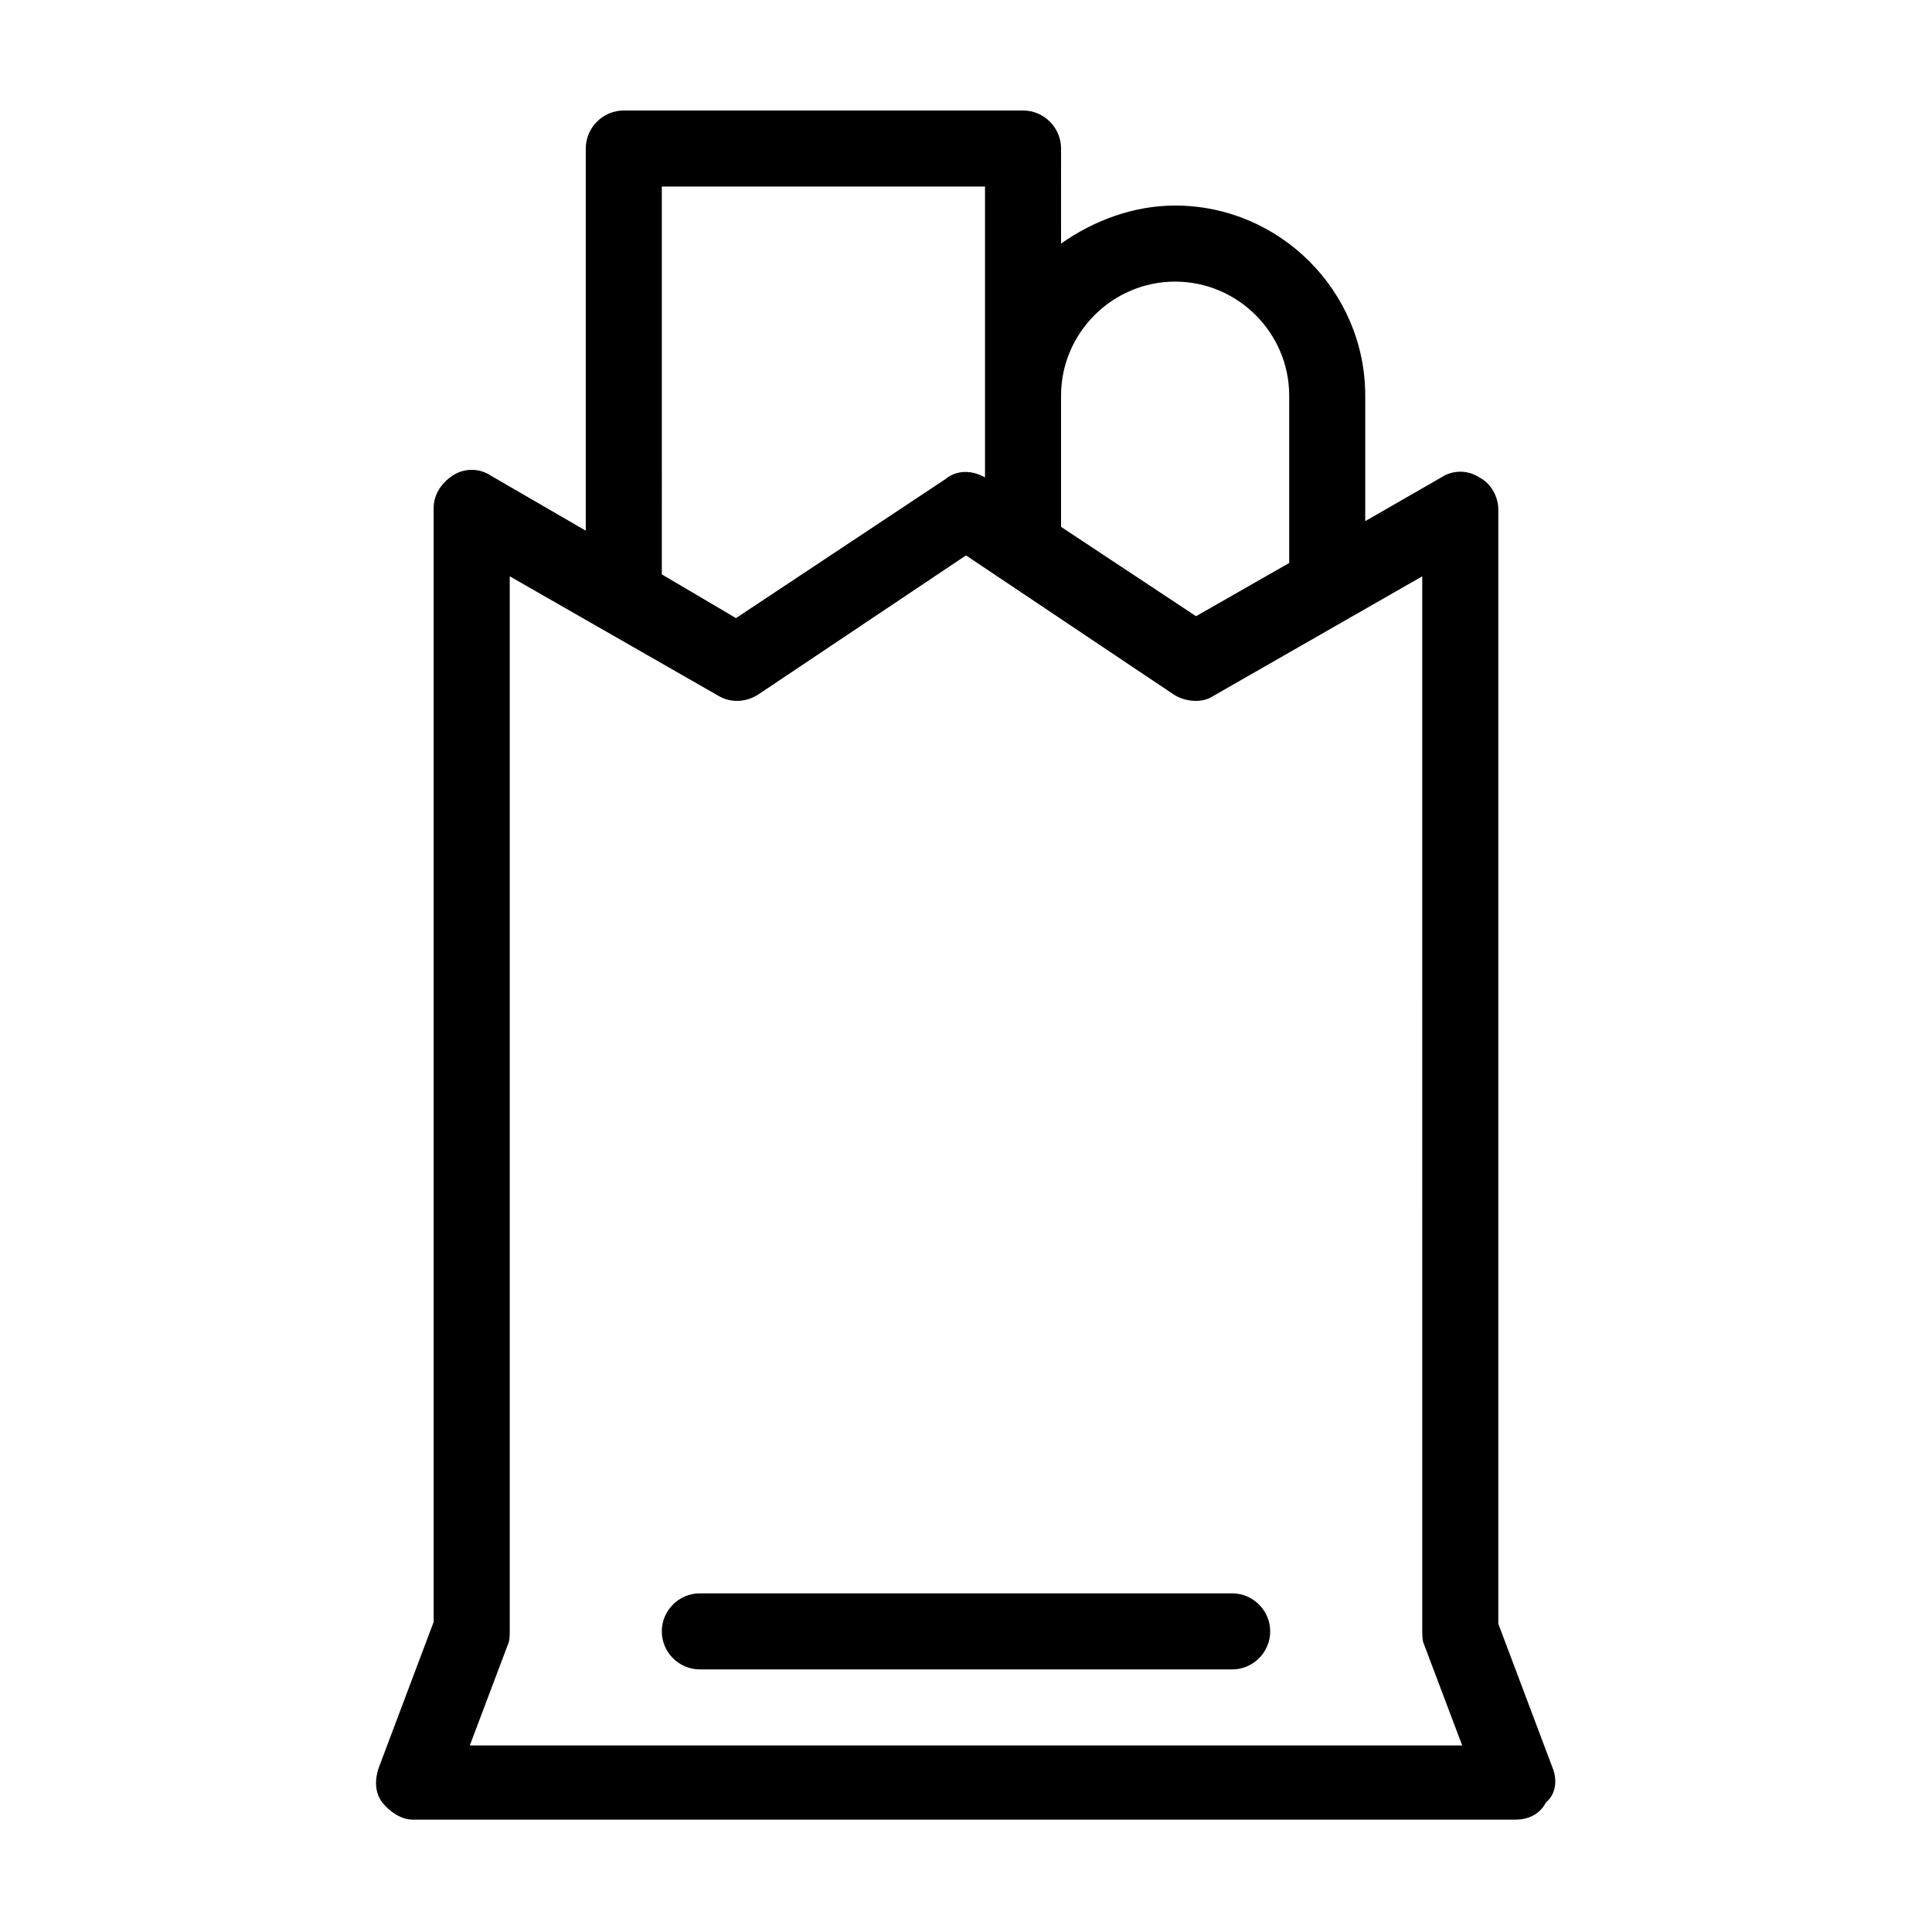 <?xml version="1.0" encoding="UTF-8"?>
<!-- Uploaded to: ICON Repo, www.svgrepo.com, Generator: ICON Repo Mixer Tools -->
<svg fill="#000000" width="800px" height="800px" version="1.1" viewBox="144 144 512 512" xmlns="http://www.w3.org/2000/svg">
 <path d="m555.68 613.11-14.609-38.793v-295.23c0-3.527-2.016-7.055-5.039-8.566-3.023-2.016-7.055-2.016-10.078 0l-20.152 11.586v-33.25c0-27.711-22.672-50.383-50.383-50.383-11.082 0-21.664 4.031-30.23 10.078l0.004-25.191c0-5.543-4.535-10.078-10.078-10.078l-105.8 0.004c-5.543 0-10.078 4.535-10.078 10.078v101.27l-25.191-14.609c-3.023-2.016-7.055-2.016-10.078 0-3.023 2.016-5.039 5.039-5.039 8.566v295.23l-14.609 38.793c-1.008 3.023-1.008 6.551 1.008 9.07 2.016 2.519 5.039 4.535 8.062 4.535h292.21c3.527 0 6.551-1.512 8.062-4.535 2.519-2.019 3.023-5.547 2.016-8.57zm-130.49-364.25c0-16.625 13.602-30.23 30.23-30.23 16.625 0 30.23 13.602 30.23 30.23v44.336l-24.688 14.105-35.773-23.68zm-105.8-55.418h85.648v77.082c-3.527-2.016-7.559-2.016-10.578 0.504l-55.418 36.777-19.652-11.586zm-50.887 413.12 10.078-26.703c0.504-1.004 0.504-2.516 0.504-3.523v-279.61l55.418 31.738c3.527 2.016 7.559 1.512 10.578-0.504l54.918-36.777 54.914 36.777c3.023 2.016 7.559 2.519 10.578 0.504l55.418-31.738 0.004 279.61c0 1.008 0 2.519 0.504 3.527l10.078 26.703zm212.11-30.227c0 5.543-4.535 10.078-10.078 10.078l-141.07-0.004c-5.543 0-10.078-4.535-10.078-10.078s4.535-10.078 10.078-10.078h141.07c5.543 0.004 10.078 4.539 10.078 10.082z"/>
</svg>